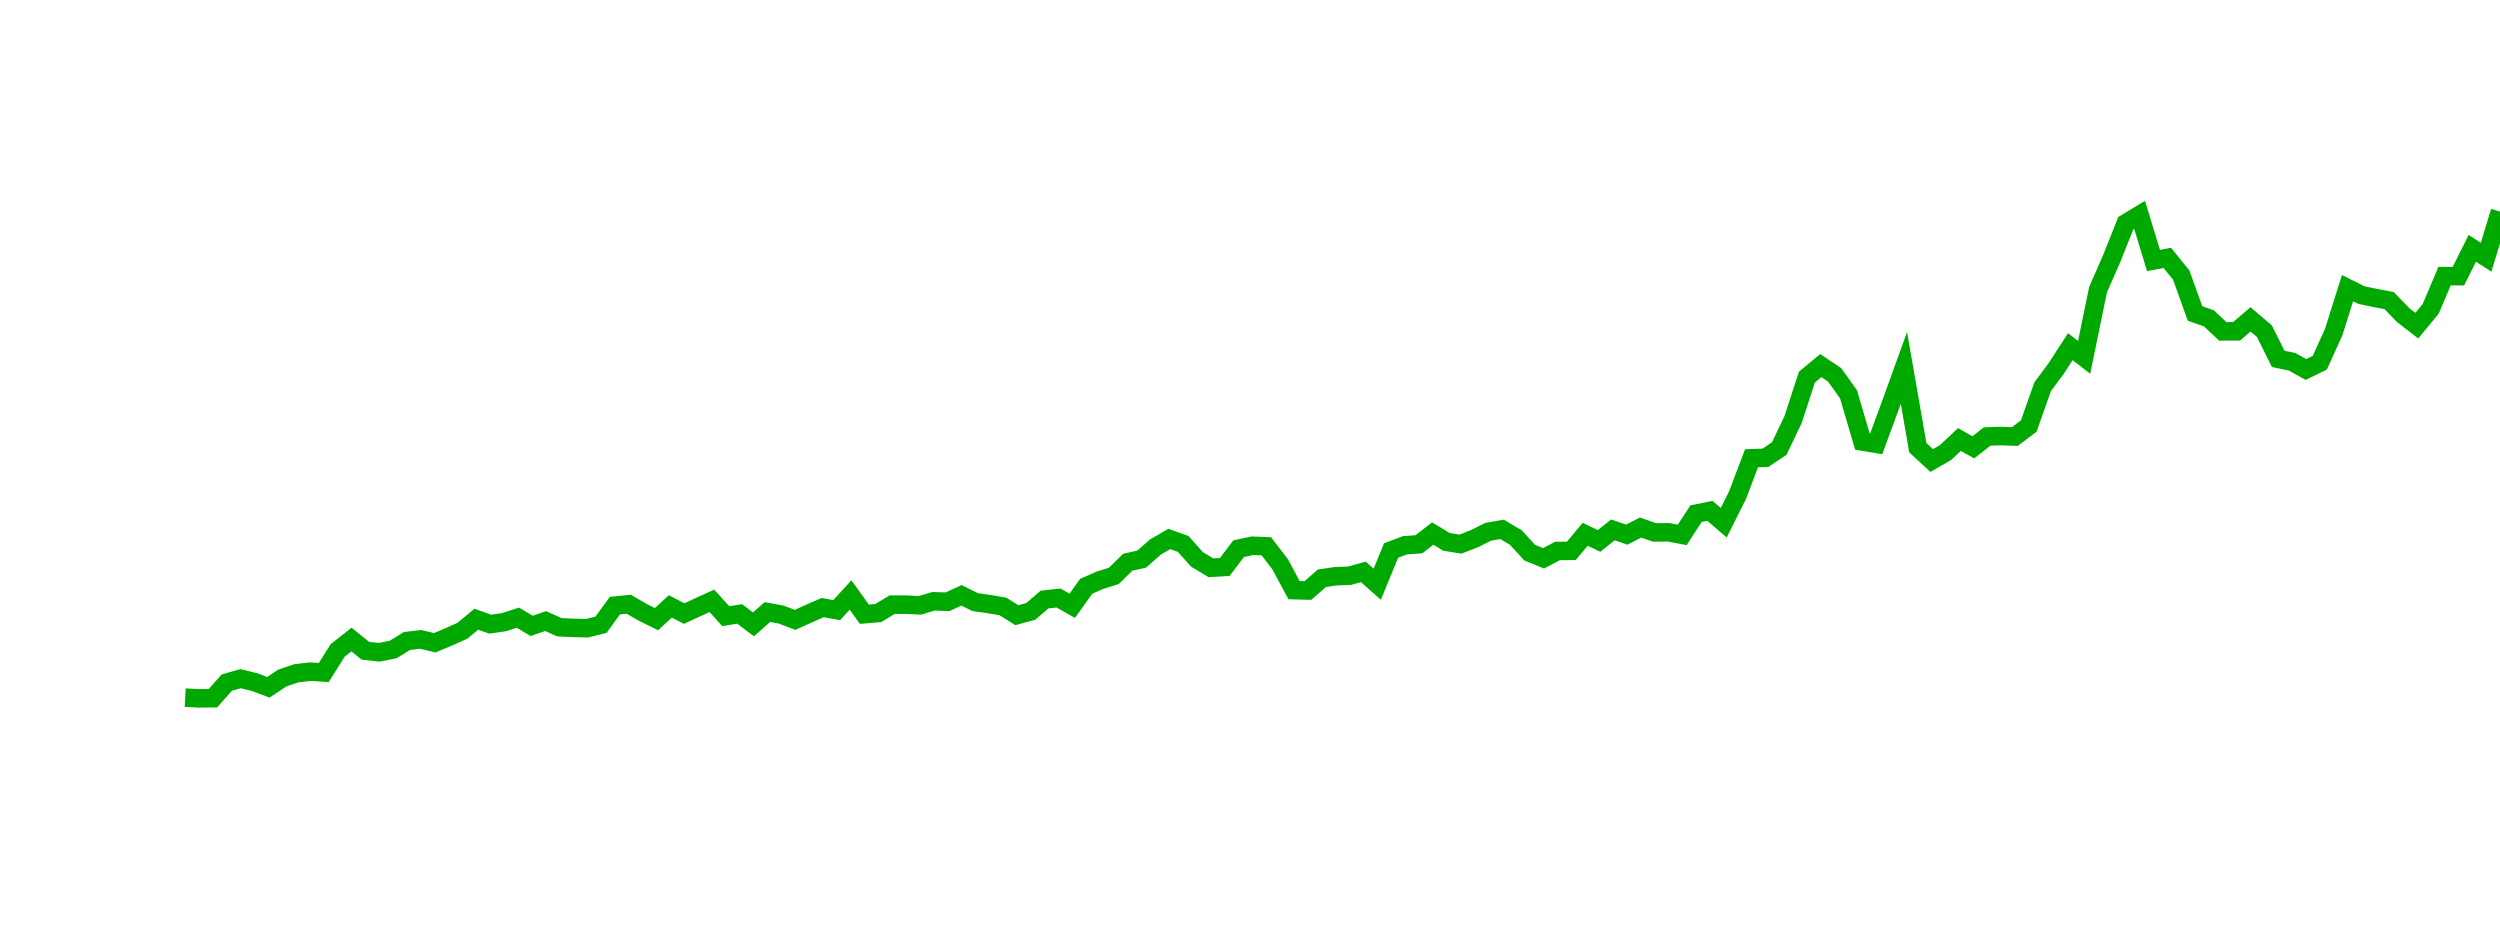 <?xml version="1.0" encoding="UTF-8"?>
<svg xmlns="http://www.w3.org/2000/svg" xmlns:xlink="http://www.w3.org/1999/xlink" width="135pt" height="50pt" viewBox="0 0 135 50" version="1.1">
<defs>
<clipPath id="re7MfY2fJs__clip1">
  <path d="M 9.5 0 L 135 0 L 135 40.5 L 9.5 40.5 Z M 9.5 0 "/>
</clipPath>
</defs>
<g id="surface801571">
<g clip-path="url(#re7MfY2fJs__clip1)" clip-rule="nonzero">
<path style="fill:none;stroke-width:1;stroke-linecap:butt;stroke-linejoin:miter;stroke:rgb(0%,66.275%,0%);stroke-opacity:1;stroke-miterlimit:10;" d="M 10 37.672 L 10.75 37.711 L 11.496 37.703 L 12.246 36.863 L 12.992 36.648 L 13.742 36.832 L 14.492 37.113 L 15.238 36.617 L 15.988 36.359 L 16.738 36.27 L 17.484 36.316 L 18.234 35.121 L 18.98 34.535 L 19.73 35.141 L 20.48 35.223 L 21.227 35.074 L 21.977 34.613 L 22.723 34.527 L 23.473 34.711 L 24.223 34.395 L 24.969 34.062 L 25.719 33.438 L 26.469 33.703 L 27.215 33.598 L 27.965 33.355 L 28.711 33.797 L 29.461 33.539 L 30.211 33.871 L 30.957 33.906 L 31.707 33.922 L 32.457 33.734 L 33.203 32.703 L 33.953 32.629 L 34.699 33.062 L 35.449 33.434 L 36.199 32.746 L 36.945 33.133 L 37.695 32.785 L 38.441 32.445 L 39.191 33.273 L 39.941 33.152 L 40.688 33.715 L 41.438 33.051 L 42.188 33.188 L 42.934 33.473 L 43.684 33.133 L 44.43 32.809 L 45.18 32.949 L 45.93 32.129 L 46.676 33.168 L 47.426 33.105 L 48.172 32.652 L 48.922 32.652 L 49.672 32.688 L 50.418 32.469 L 51.168 32.496 L 51.918 32.148 L 52.664 32.516 L 53.414 32.621 L 54.16 32.75 L 54.91 33.219 L 55.66 33.016 L 56.406 32.375 L 57.156 32.293 L 57.902 32.711 L 58.652 31.66 L 59.402 31.332 L 60.148 31.098 L 60.898 30.359 L 61.648 30.195 L 62.395 29.535 L 63.145 29.105 L 63.891 29.371 L 64.641 30.211 L 65.391 30.66 L 66.137 30.617 L 66.887 29.629 L 67.633 29.469 L 68.383 29.5 L 69.133 30.48 L 69.879 31.867 L 70.629 31.887 L 71.379 31.227 L 72.125 31.117 L 72.875 31.09 L 73.621 30.883 L 74.371 31.547 L 75.121 29.727 L 75.867 29.445 L 76.617 29.391 L 77.367 28.812 L 78.113 29.262 L 78.863 29.383 L 79.609 29.094 L 80.359 28.719 L 81.109 28.586 L 81.855 29.027 L 82.605 29.844 L 83.352 30.148 L 84.102 29.754 L 84.852 29.746 L 85.598 28.852 L 86.348 29.211 L 87.098 28.613 L 87.844 28.871 L 88.594 28.488 L 89.34 28.75 L 90.09 28.742 L 90.84 28.883 L 91.586 27.738 L 92.336 27.586 L 93.082 28.227 L 93.832 26.727 L 94.582 24.746 L 95.328 24.723 L 96.078 24.223 L 96.828 22.652 L 97.574 20.363 L 98.324 19.742 L 99.07 20.242 L 99.82 21.293 L 100.57 23.844 L 101.316 23.965 L 102.066 21.93 L 102.812 19.867 L 103.562 24.176 L 104.312 24.867 L 105.059 24.438 L 105.809 23.734 L 106.559 24.156 L 107.305 23.57 L 108.055 23.547 L 108.801 23.574 L 109.551 23.008 L 110.301 20.887 L 111.047 19.879 L 111.797 18.719 L 112.543 19.297 L 113.293 15.648 L 114.043 13.934 L 114.789 12.059 L 115.539 11.605 L 116.289 14.066 L 117.035 13.926 L 117.785 14.852 L 118.531 16.926 L 119.281 17.191 L 120.031 17.895 L 120.777 17.891 L 121.527 17.246 L 122.277 17.883 L 123.023 19.379 L 123.773 19.535 L 124.52 19.953 L 125.27 19.586 L 126.02 17.93 L 126.766 15.559 L 127.516 15.934 L 128.262 16.09 L 129.012 16.23 L 129.762 17.008 L 130.508 17.586 L 131.258 16.676 L 132.008 14.91 L 132.754 14.91 L 133.504 13.41 L 134.25 13.891 L 135 11.426 "/>
</g>
</g>
</svg>
